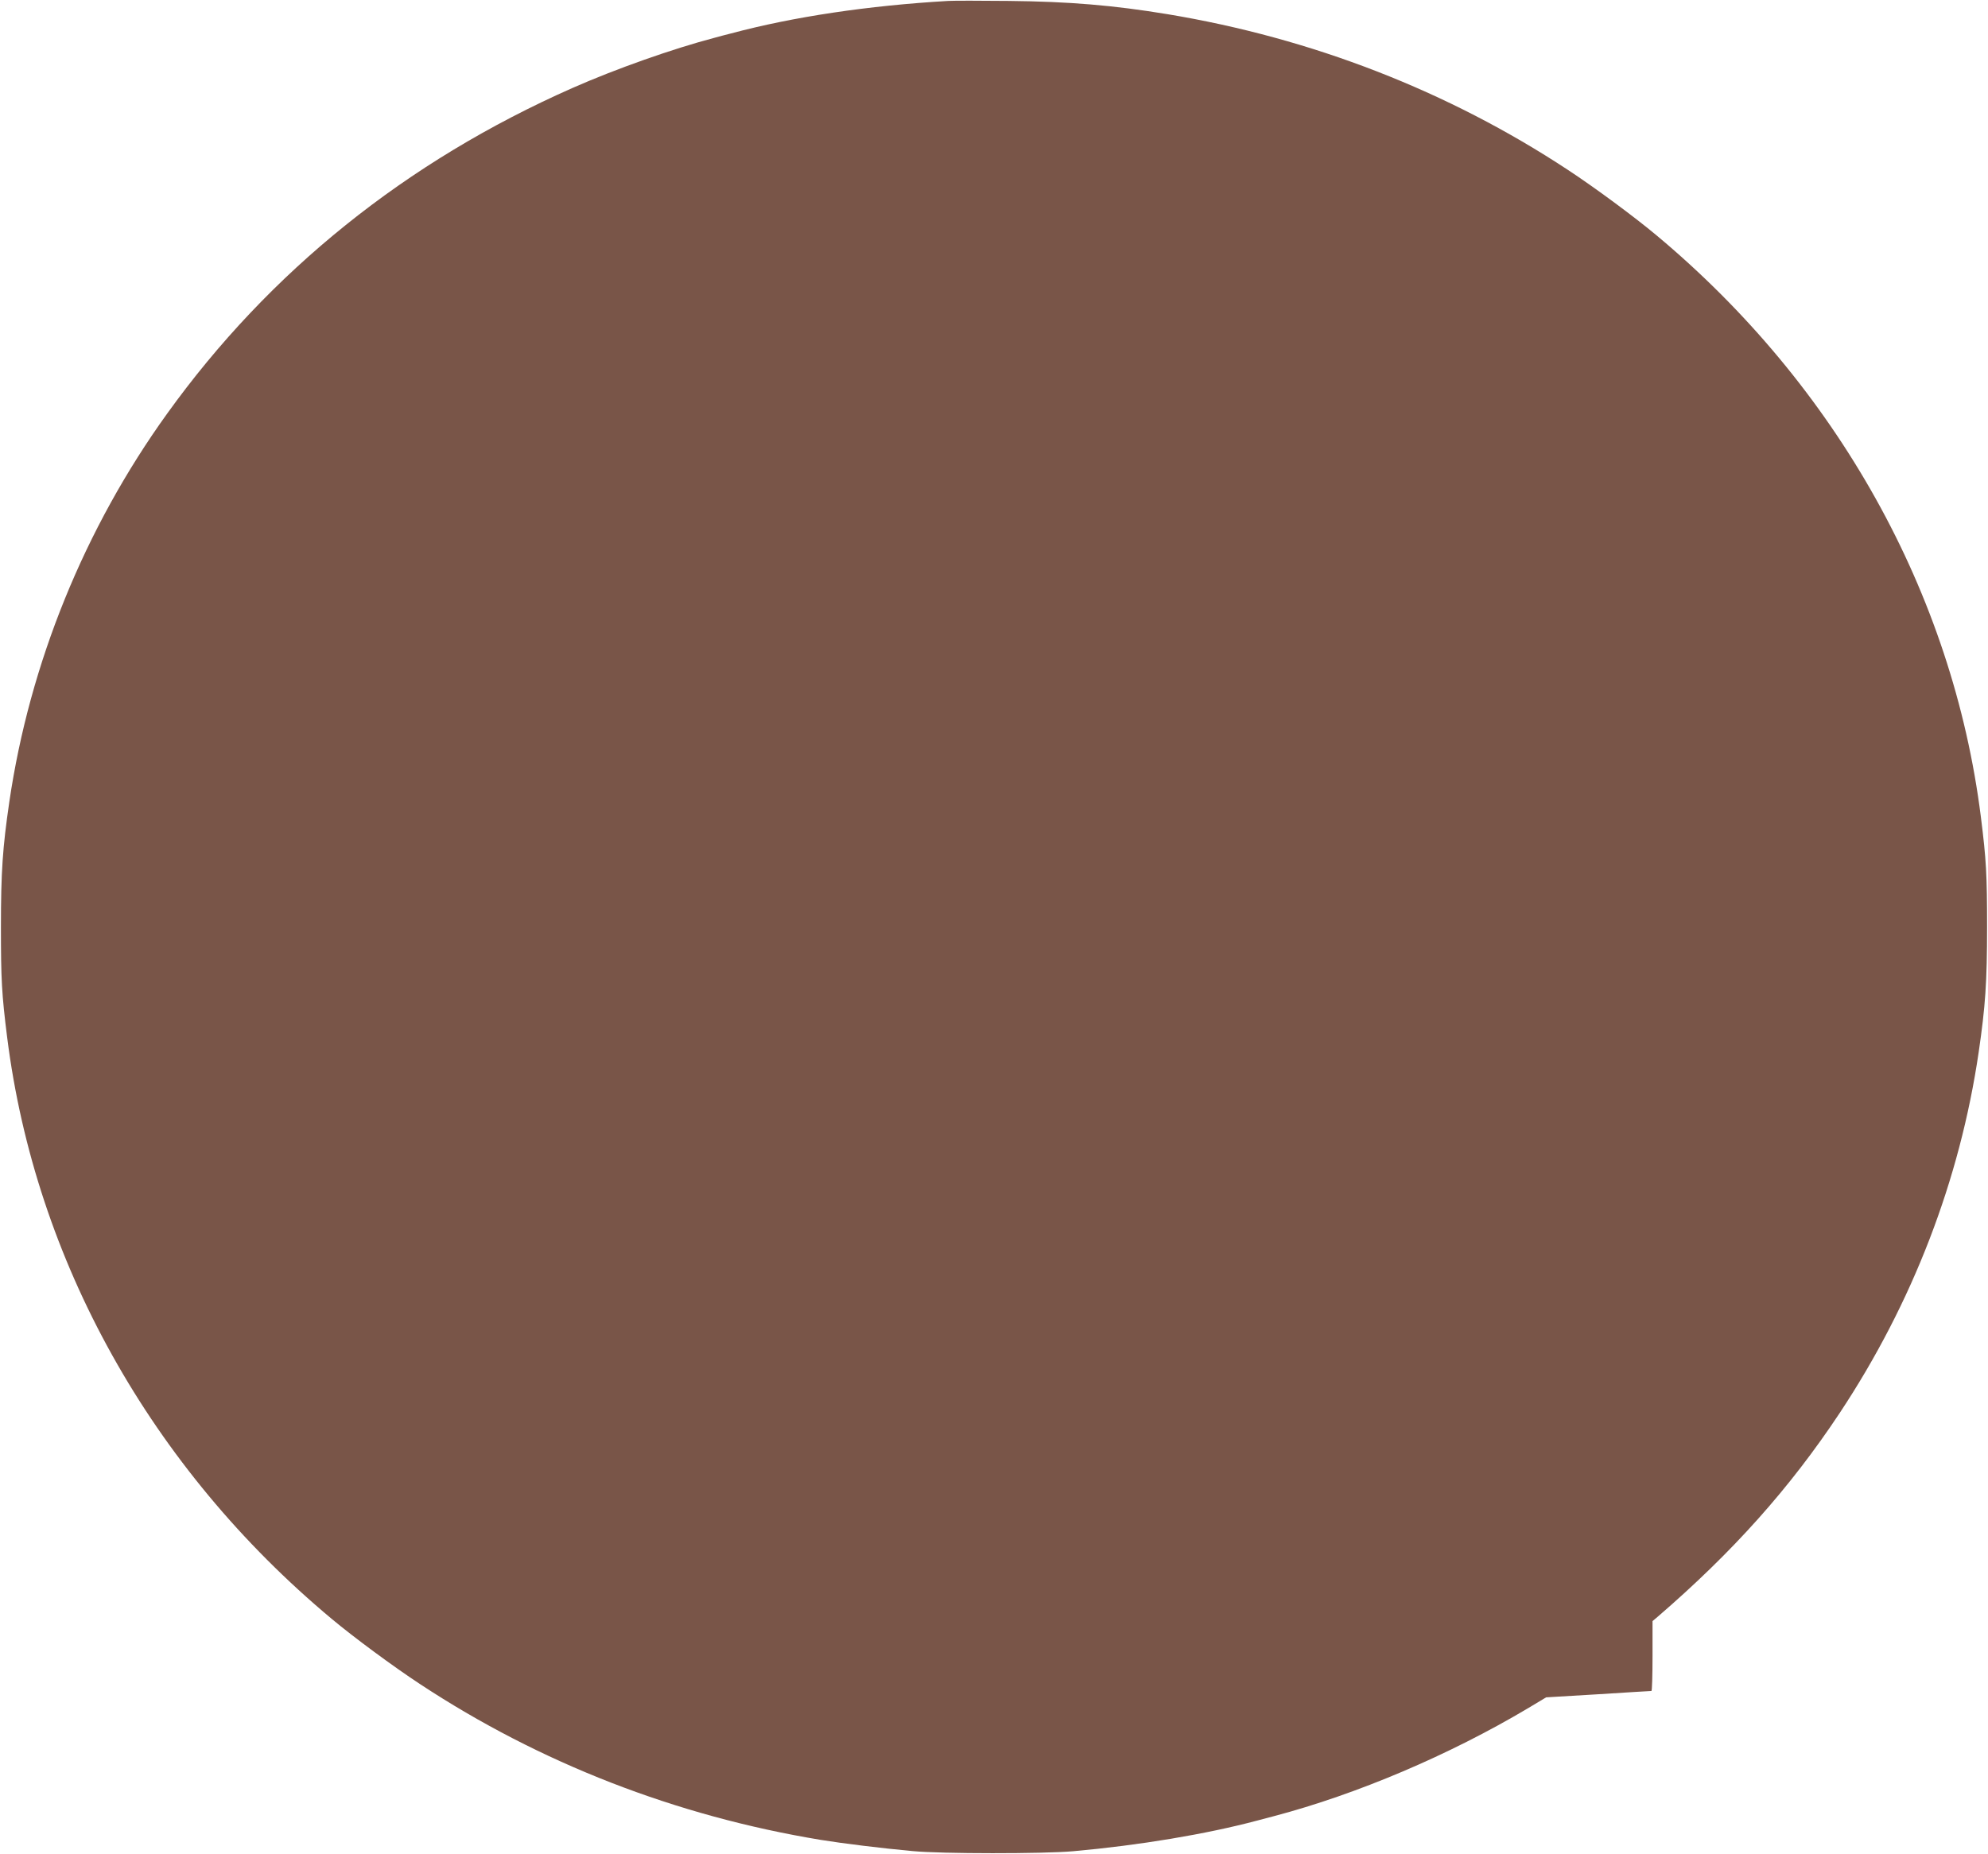<?xml version="1.0" standalone="no"?>
<!DOCTYPE svg PUBLIC "-//W3C//DTD SVG 20010904//EN"
 "http://www.w3.org/TR/2001/REC-SVG-20010904/DTD/svg10.dtd">
<svg version="1.0" xmlns="http://www.w3.org/2000/svg"
 width="1280pt" height="1194pt" viewBox="0 0 1280 1194"
 preserveAspectRatio="xMidYMid meet">
<g transform="translate(0,1194) scale(0.1,-0.1)"
fill="#795548" stroke="none">
<path d="M6105 11934 c-516 -30 -997 -102 -1397 -209 -32 -8 -82 -21 -110 -29
-269 -71 -632 -199 -913 -323 -1070 -473 -1950 -1180 -2609 -2097 -532 -739
-885 -1608 -1016 -2500 -43 -294 -54 -450 -54 -806 0 -336 5 -432 40 -710 181
-1438 927 -2775 2089 -3745 141 -118 395 -306 570 -421 771 -508 1647 -849
2580 -1003 141 -23 393 -54 590 -72 186 -18 843 -18 1035 -1 426 38 856 110
1183 197 31 8 81 21 110 29 534 141 1128 393 1637 696 l115 69 336 20 c185 12
339 21 342 21 4 0 7 101 7 225 l0 225 32 27 c486 419 851 828 1173 1313 469
708 774 1500 895 2324 43 294 54 450 54 806 0 336 -5 432 -40 710 -181 1438
-927 2775 -2089 3745 -141 118 -395 306 -570 421 -771 508 -1649 849 -2580
1003 -347 57 -629 81 -1020 85 -181 2 -357 2 -390 0z"/>
</g>
</svg>

